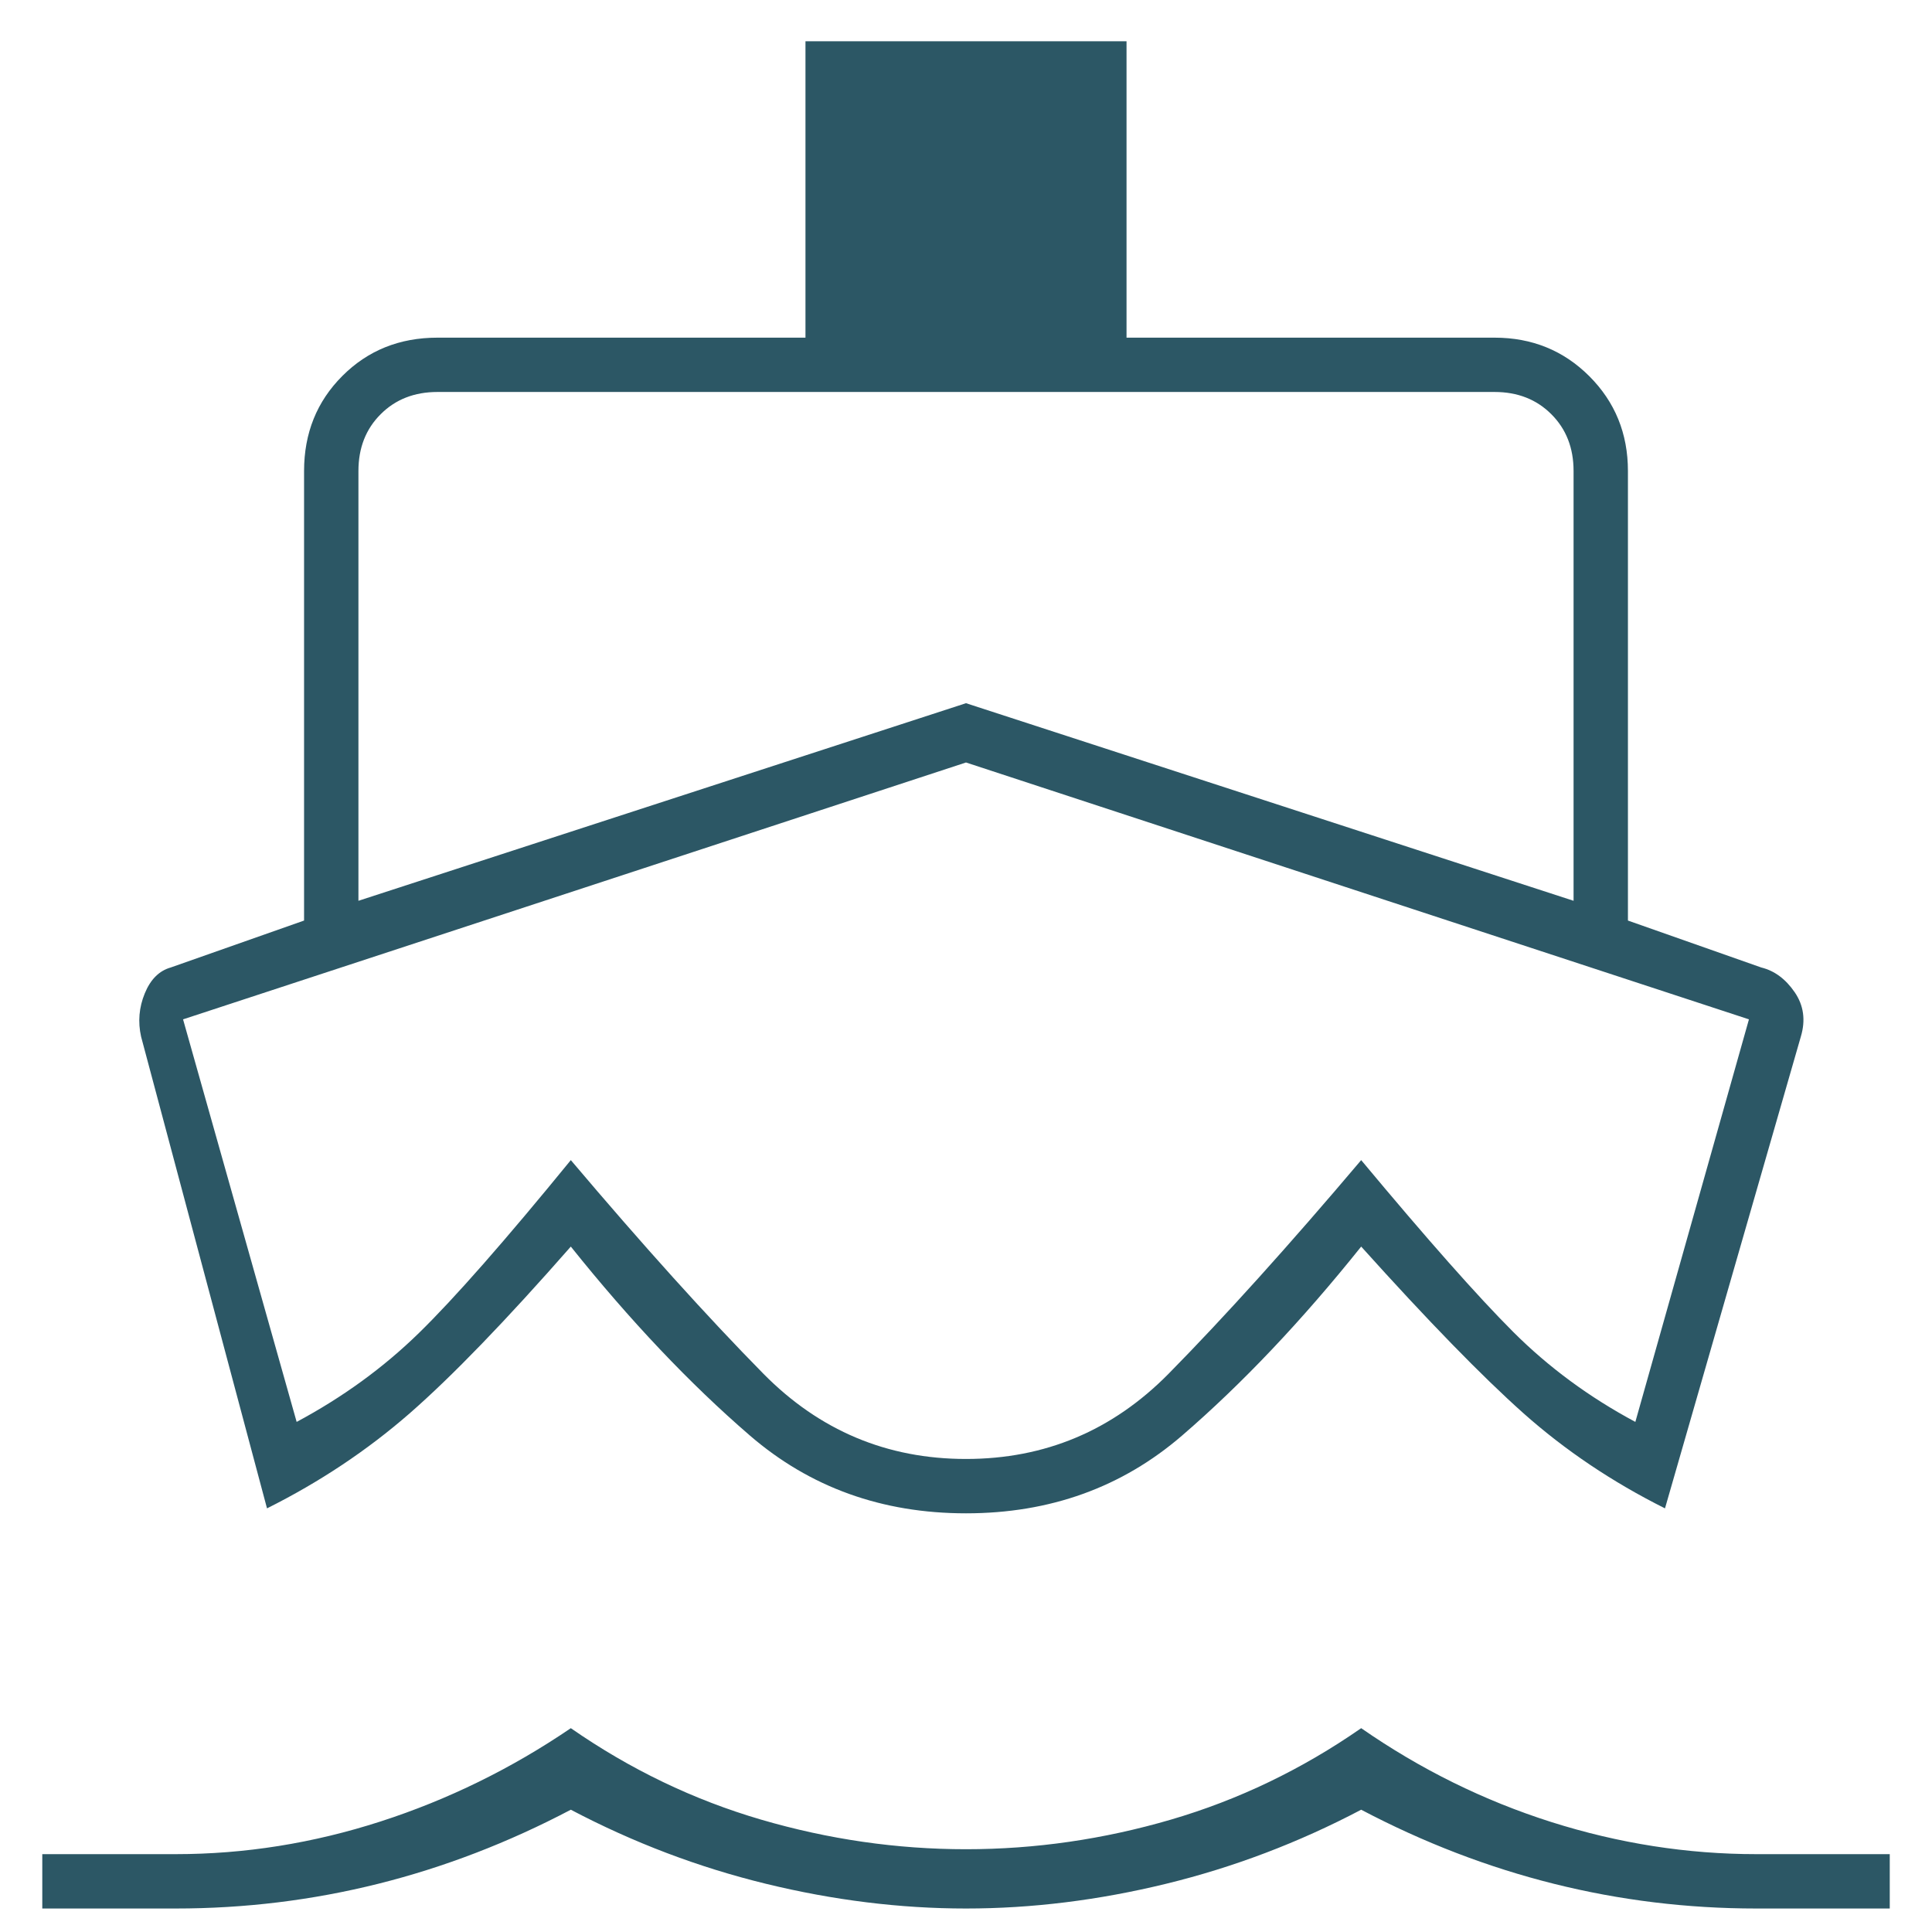 <svg width="44" height="44" viewBox="0 0 44 44" fill="none" xmlns="http://www.w3.org/2000/svg">
<g clip-path="url(#clip0_130_1589)">
<g clip-path="url(#clip1_130_1589)">
<path d="M6.081 34.352L3.213 23.608C3.138 23.271 3.166 22.943 3.297 22.624C3.428 22.305 3.625 22.108 3.888 22.034L6.925 20.965V10.727C6.925 9.865 7.216 9.143 7.797 8.562C8.378 7.98 9.1 7.69 9.963 7.69H18.344V0.94H25.656V7.69H34.038C34.891 7.69 35.61 7.983 36.196 8.568C36.782 9.155 37.075 9.874 37.075 10.727V20.965L40.112 22.034C40.413 22.108 40.666 22.296 40.872 22.596C41.078 22.896 41.125 23.233 41.013 23.608L37.919 34.352C36.719 33.752 35.645 33.03 34.697 32.187C33.75 31.343 32.517 30.077 31 28.39C29.65 30.077 28.291 31.512 26.922 32.693C25.553 33.874 23.913 34.465 22 34.465C20.087 34.465 18.447 33.874 17.078 32.693C15.709 31.512 14.35 30.077 13 28.39C11.52 30.077 10.297 31.343 9.331 32.187C8.364 33.03 7.281 33.752 6.081 34.352ZM0.963 43.465V42.227H4C5.575 42.227 7.131 41.979 8.669 41.482C10.206 40.985 11.65 40.277 13 39.358C14.35 40.296 15.794 40.99 17.331 41.44C18.869 41.89 20.425 42.115 22 42.115C23.575 42.115 25.131 41.89 26.669 41.44C28.206 40.99 29.65 40.296 31 39.358C32.35 40.296 33.794 41.008 35.331 41.496C36.869 41.983 38.425 42.227 40 42.227H43.038V43.465H40C38.425 43.465 36.888 43.277 35.388 42.902C33.888 42.527 32.425 41.965 31 41.215C29.575 41.965 28.094 42.527 26.556 42.902C25.019 43.277 23.5 43.465 22 43.465C20.5 43.465 18.981 43.277 17.444 42.902C15.906 42.527 14.425 41.965 13 41.215C11.575 41.965 10.113 42.527 8.613 42.902C7.113 43.277 5.575 43.465 4 43.465H0.963ZM8.163 20.515L22 16.015L35.837 20.515V10.727C35.837 10.202 35.669 9.771 35.331 9.434C34.994 9.096 34.562 8.927 34.038 8.927H9.963C9.438 8.927 9.006 9.096 8.669 9.434C8.331 9.771 8.163 10.202 8.163 10.727V20.515ZM22 33.227C23.8 33.227 25.337 32.58 26.613 31.287C27.887 29.993 29.35 28.371 31 26.421C32.5 28.221 33.653 29.524 34.459 30.33C35.266 31.137 36.194 31.821 37.244 32.383L39.831 23.215L22 17.365L4.169 23.215L6.756 32.383C7.806 31.821 8.734 31.146 9.541 30.358C10.347 29.571 11.5 28.259 13 26.421C14.65 28.371 16.113 29.993 17.387 31.287C18.663 32.58 20.2 33.227 22 33.227Z" fill="#2C5765"/>
</g>
</g>
<defs>
<clipPath id="clip0_130_1589">
<rect width="44" height="43" fill="white" transform="translate(0 0.64)"/>
</clipPath>
<clipPath id="clip1_130_1589">
<rect width="44" height="43" fill="white" transform="translate(0 0.64)"/>
</clipPath>
</defs>
</svg>
